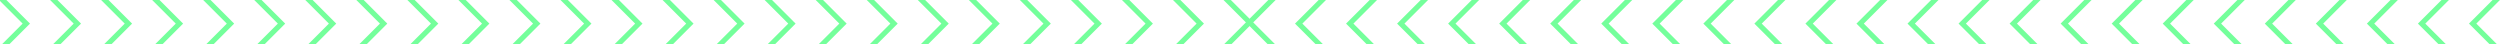 <svg width="960" height="17" viewBox="0 0 960 17" fill="none" xmlns="http://www.w3.org/2000/svg">
    <g clip-path="url(#clip0_4818_107149)">
        <mask id="mask0_4818_107149" style="mask-type:luminance" maskUnits="userSpaceOnUse" x="-24"
            y="-181" width="1008" height="379">
            <path d="M984 -180.15H-24V197.15H984V-180.15Z" fill="white" />
        </mask>
        <g mask="url(#mask0_4818_107149)">
            <path d="M124.336 -346.89L835.326 364.1" stroke="#74FF9B" stroke-width="2"
                stroke-linecap="round" />
            <path d="M835.324 -346.89L124.334 364.1" stroke="#74FF9B" stroke-width="2"
                stroke-linecap="round" />
            <path d="M822.309 -314.55L498.694 9.065L822.309 332.679" stroke="#74FF9B"
                stroke-width="2" />
            <path d="M137.289 332.679L460.904 9.065L137.289 -314.55" stroke="#74FF9B"
                stroke-width="2" />
            <path d="M841.91 -314.55L518.296 9.065L841.91 332.679" stroke="#74FF9B"
                stroke-width="2" />
            <path d="M117.691 332.679L441.306 9.065L117.691 -314.55" stroke="#74FF9B"
                stroke-width="2" />
            <path d="M861.512 -314.55L537.897 9.065L861.512 332.679" stroke="#74FF9B"
                stroke-width="2" />
            <path d="M98.09 332.679L421.704 9.065L98.09 -314.55" stroke="#74FF9B"
                stroke-width="2" />
            <path d="M881.109 -314.55L557.495 9.065L881.109 332.679" stroke="#74FF9B"
                stroke-width="2" />
            <path d="M78.488 332.679L402.103 9.065L78.488 -314.55" stroke="#74FF9B"
                stroke-width="2" />
            <path d="M900.711 -314.55L577.096 9.065L900.711 332.679" stroke="#74FF9B"
                stroke-width="2" />
            <path d="M58.891 332.679L382.505 9.065L58.891 -314.55" stroke="#74FF9B"
                stroke-width="2" />
            <path d="M920.309 -314.55L596.694 9.065L920.309 332.679" stroke="#74FF9B"
                stroke-width="2" />
            <path d="M39.289 332.679L362.904 9.065L39.289 -314.55" stroke="#74FF9B"
                stroke-width="2" />
            <path d="M939.91 -314.55L616.296 9.065L939.91 332.679" stroke="#74FF9B"
                stroke-width="2" />
            <path d="M19.691 332.679L343.306 9.065L19.692 -314.55" stroke="#74FF9B"
                stroke-width="2" />
            <path d="M959.512 -314.55L635.897 9.065L959.512 332.679" stroke="#74FF9B"
                stroke-width="2" />
            <path d="M0.09 332.679L323.704 9.065L0.09 -314.55" stroke="#74FF9B"
                stroke-width="2" />
            <path d="M979.109 -314.55L655.495 9.065L979.109 332.679" stroke="#74FF9B"
                stroke-width="2" />
            <path d="M-19.512 332.679L304.103 9.065L-19.512 -314.55" stroke="#74FF9B"
                stroke-width="2" />
            <path d="M998.711 -314.55L675.096 9.065L998.711 332.679" stroke="#74FF9B"
                stroke-width="2" />
            <path d="M-39.109 332.679L284.505 9.065L-39.109 -314.55" stroke="#74FF9B"
                stroke-width="2" />
            <path d="M1018.31 -314.55L694.694 9.065L1018.31 332.679" stroke="#74FF9B"
                stroke-width="2" />
            <path d="M-58.711 332.679L264.904 9.065L-58.711 -314.55" stroke="#74FF9B"
                stroke-width="2" />
            <path d="M1037.91 -314.55L714.296 9.065L1037.91 332.679" stroke="#74FF9B"
                stroke-width="2" />
            <path d="M-78.309 332.679L245.306 9.065L-78.308 -314.55" stroke="#74FF9B"
                stroke-width="2" />
            <path d="M1057.51 -314.55L733.897 9.065L1057.51 332.679" stroke="#74FF9B"
                stroke-width="2" />
            <path d="M-97.91 332.679L225.704 9.065L-97.91 -314.55" stroke="#74FF9B"
                stroke-width="2" />
            <path d="M1077.11 -314.55L753.495 9.065L1077.11 332.679" stroke="#74FF9B"
                stroke-width="2" />
            <path d="M-117.512 332.679L206.103 9.065L-117.512 -314.55" stroke="#74FF9B"
                stroke-width="2" />
            <path d="M1096.71 -314.55L773.096 9.065L1096.71 332.679" stroke="#74FF9B"
                stroke-width="2" />
            <path d="M-137.109 332.679L186.505 9.065L-137.109 -314.55" stroke="#74FF9B"
                stroke-width="2" />
            <path d="M1116.31 -314.55L792.694 9.065L1116.31 332.679" stroke="#74FF9B"
                stroke-width="2" />
            <path d="M-156.711 332.679L166.904 9.065L-156.711 -314.55" stroke="#74FF9B"
                stroke-width="2" />
            <path d="M1135.91 -314.55L812.296 9.065L1135.91 332.679" stroke="#74FF9B"
                stroke-width="2" />
            <path d="M-176.309 332.679L147.306 9.065L-176.309 -314.55" stroke="#74FF9B"
                stroke-width="2" />
            <path d="M1155.51 -314.55L831.897 9.065L1155.51 332.679" stroke="#74FF9B"
                stroke-width="2" />
            <path d="M-195.91 332.679L127.704 9.065L-195.91 -314.55" stroke="#74FF9B"
                stroke-width="2" />
            <path d="M1175.11 -314.55L851.495 9.065L1175.11 332.679" stroke="#74FF9B"
                stroke-width="2" />
            <path d="M-215.512 332.679L108.103 9.065L-215.512 -314.55" stroke="#74FF9B"
                stroke-width="2" />
            <path d="M1194.71 -314.55L871.096 9.065L1194.71 332.679" stroke="#74FF9B"
                stroke-width="2" />
            <path d="M-235.109 332.679L88.505 9.065L-235.109 -314.55" stroke="#74FF9B"
                stroke-width="2" />
            <path d="M1214.31 -314.55L890.694 9.065L1214.31 332.679" stroke="#74FF9B"
                stroke-width="2" />
            <path d="M-254.711 332.679L68.904 9.065L-254.711 -314.55" stroke="#74FF9B"
                stroke-width="2" />
            <path d="M1233.91 -314.55L910.296 9.065L1233.91 332.679" stroke="#74FF9B"
                stroke-width="2" />
            <path d="M-274.309 332.679L49.306 9.065L-274.309 -314.55" stroke="#74FF9B"
                stroke-width="2" />
            <path d="M1253.51 -314.55L929.897 9.065L1253.51 332.679" stroke="#74FF9B"
                stroke-width="2" />
            <path d="M-293.91 332.679L29.704 9.065L-293.91 -314.55" stroke="#74FF9B"
                stroke-width="2" />
            <path d="M1273.11 -314.55L949.495 9.065L1273.11 332.679" stroke="#74FF9B"
                stroke-width="2" />
            <path d="M-313.512 332.679L10.103 9.065L-313.512 -314.55" stroke="#74FF9B"
                stroke-width="2" />
        </g>
    </g>
    <defs>
        <clipPath id="clip0_4818_107149">
            <rect width="960" height="17" fill="white" />
        </clipPath>
    </defs>
</svg>
    